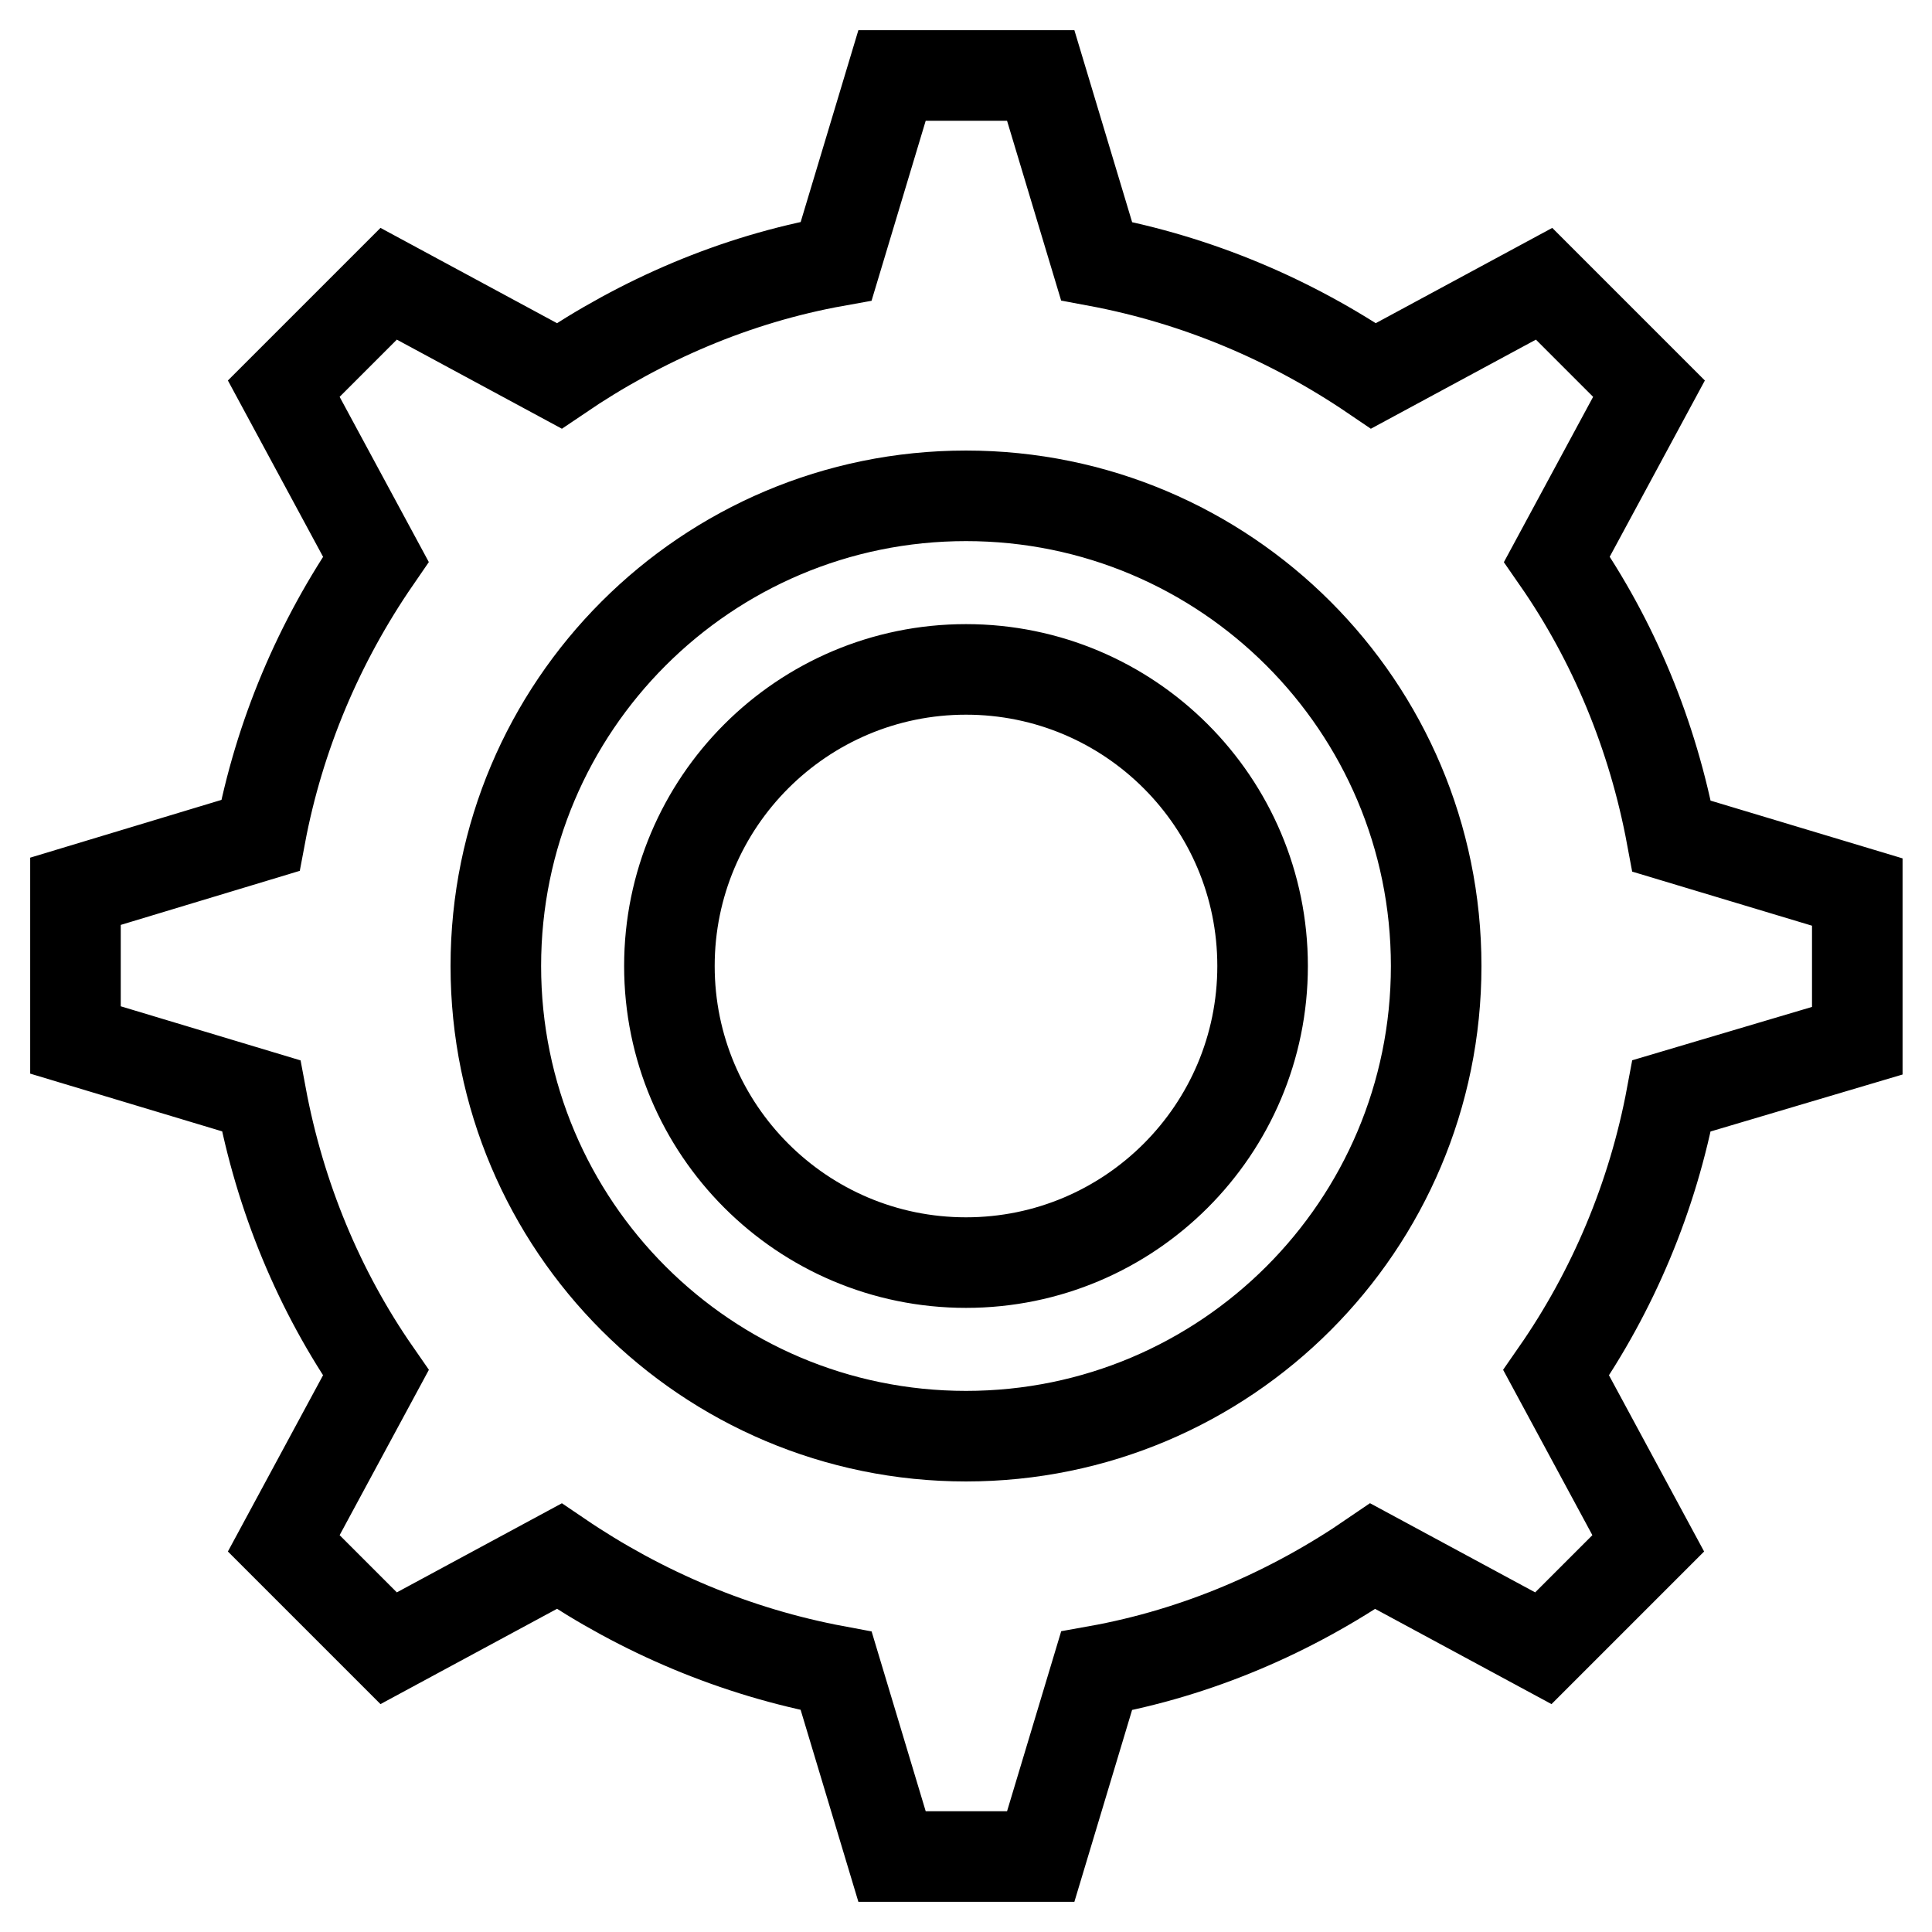 <?xml version="1.0" encoding="utf-8"?>
<!-- Svg Vector Icons : http://www.onlinewebfonts.com/icon -->
<!DOCTYPE svg PUBLIC "-//W3C//DTD SVG 1.1//EN" "http://www.w3.org/Graphics/SVG/1.1/DTD/svg11.dtd">
<svg version="1.1" xmlns="http://www.w3.org/2000/svg" xmlns:xlink="http://www.w3.org/1999/xlink" x="0px" y="0px" viewBox="0 0 256 256" enable-background="new 0 0 256 256" xml:space="preserve">
<g> <path stroke-width="12" fill-opacity="0" stroke="#000000"  d="M221.5,145.2c-2.5,13.4-7.8,25.9-15.3,36.7l12.2,22.6l-13.9,13.9l-22.6-12.2c-10.8,7.4-23.2,12.8-36.6,15.2 l-7.4,24.6h-19.7l-7.4-24.6c-13.4-2.5-25.8-7.8-36.7-15.2l-22.6,12.2l-13.9-13.9l12.2-22.6c-7.5-10.8-12.7-23.3-15.2-36.7L10,137.8 v-19.7l24.5-7.4C37,97.4,42.3,85,49.8,74.1L37.6,51.5l13.9-13.9l22.6,12.2C85,42.4,97.4,37,110.8,34.6l7.4-24.6h19.7l7.4,24.6 c13.4,2.5,25.8,7.8,36.7,15.2l22.6-12.2l13.9,13.9l-12.2,22.6c7.5,10.8,12.7,23.3,15.2,36.7l24.6,7.4v19.7L221.5,145.2z M128,65.7 c-34.4,0-62.3,27.9-62.3,62.3c0,34.4,27.9,62.3,62.3,62.3c34.4,0,62.3-27.9,62.3-62.3C190.3,93.6,162.4,65.7,128,65.7z M128,167.3 c-21.7,0-39.3-17.6-39.3-39.3c0-21.7,17.6-39.3,39.3-39.3c21.7,0,39.3,17.6,39.3,39.3C167.3,149.7,149.7,167.3,128,167.3z"/></g>
</svg>